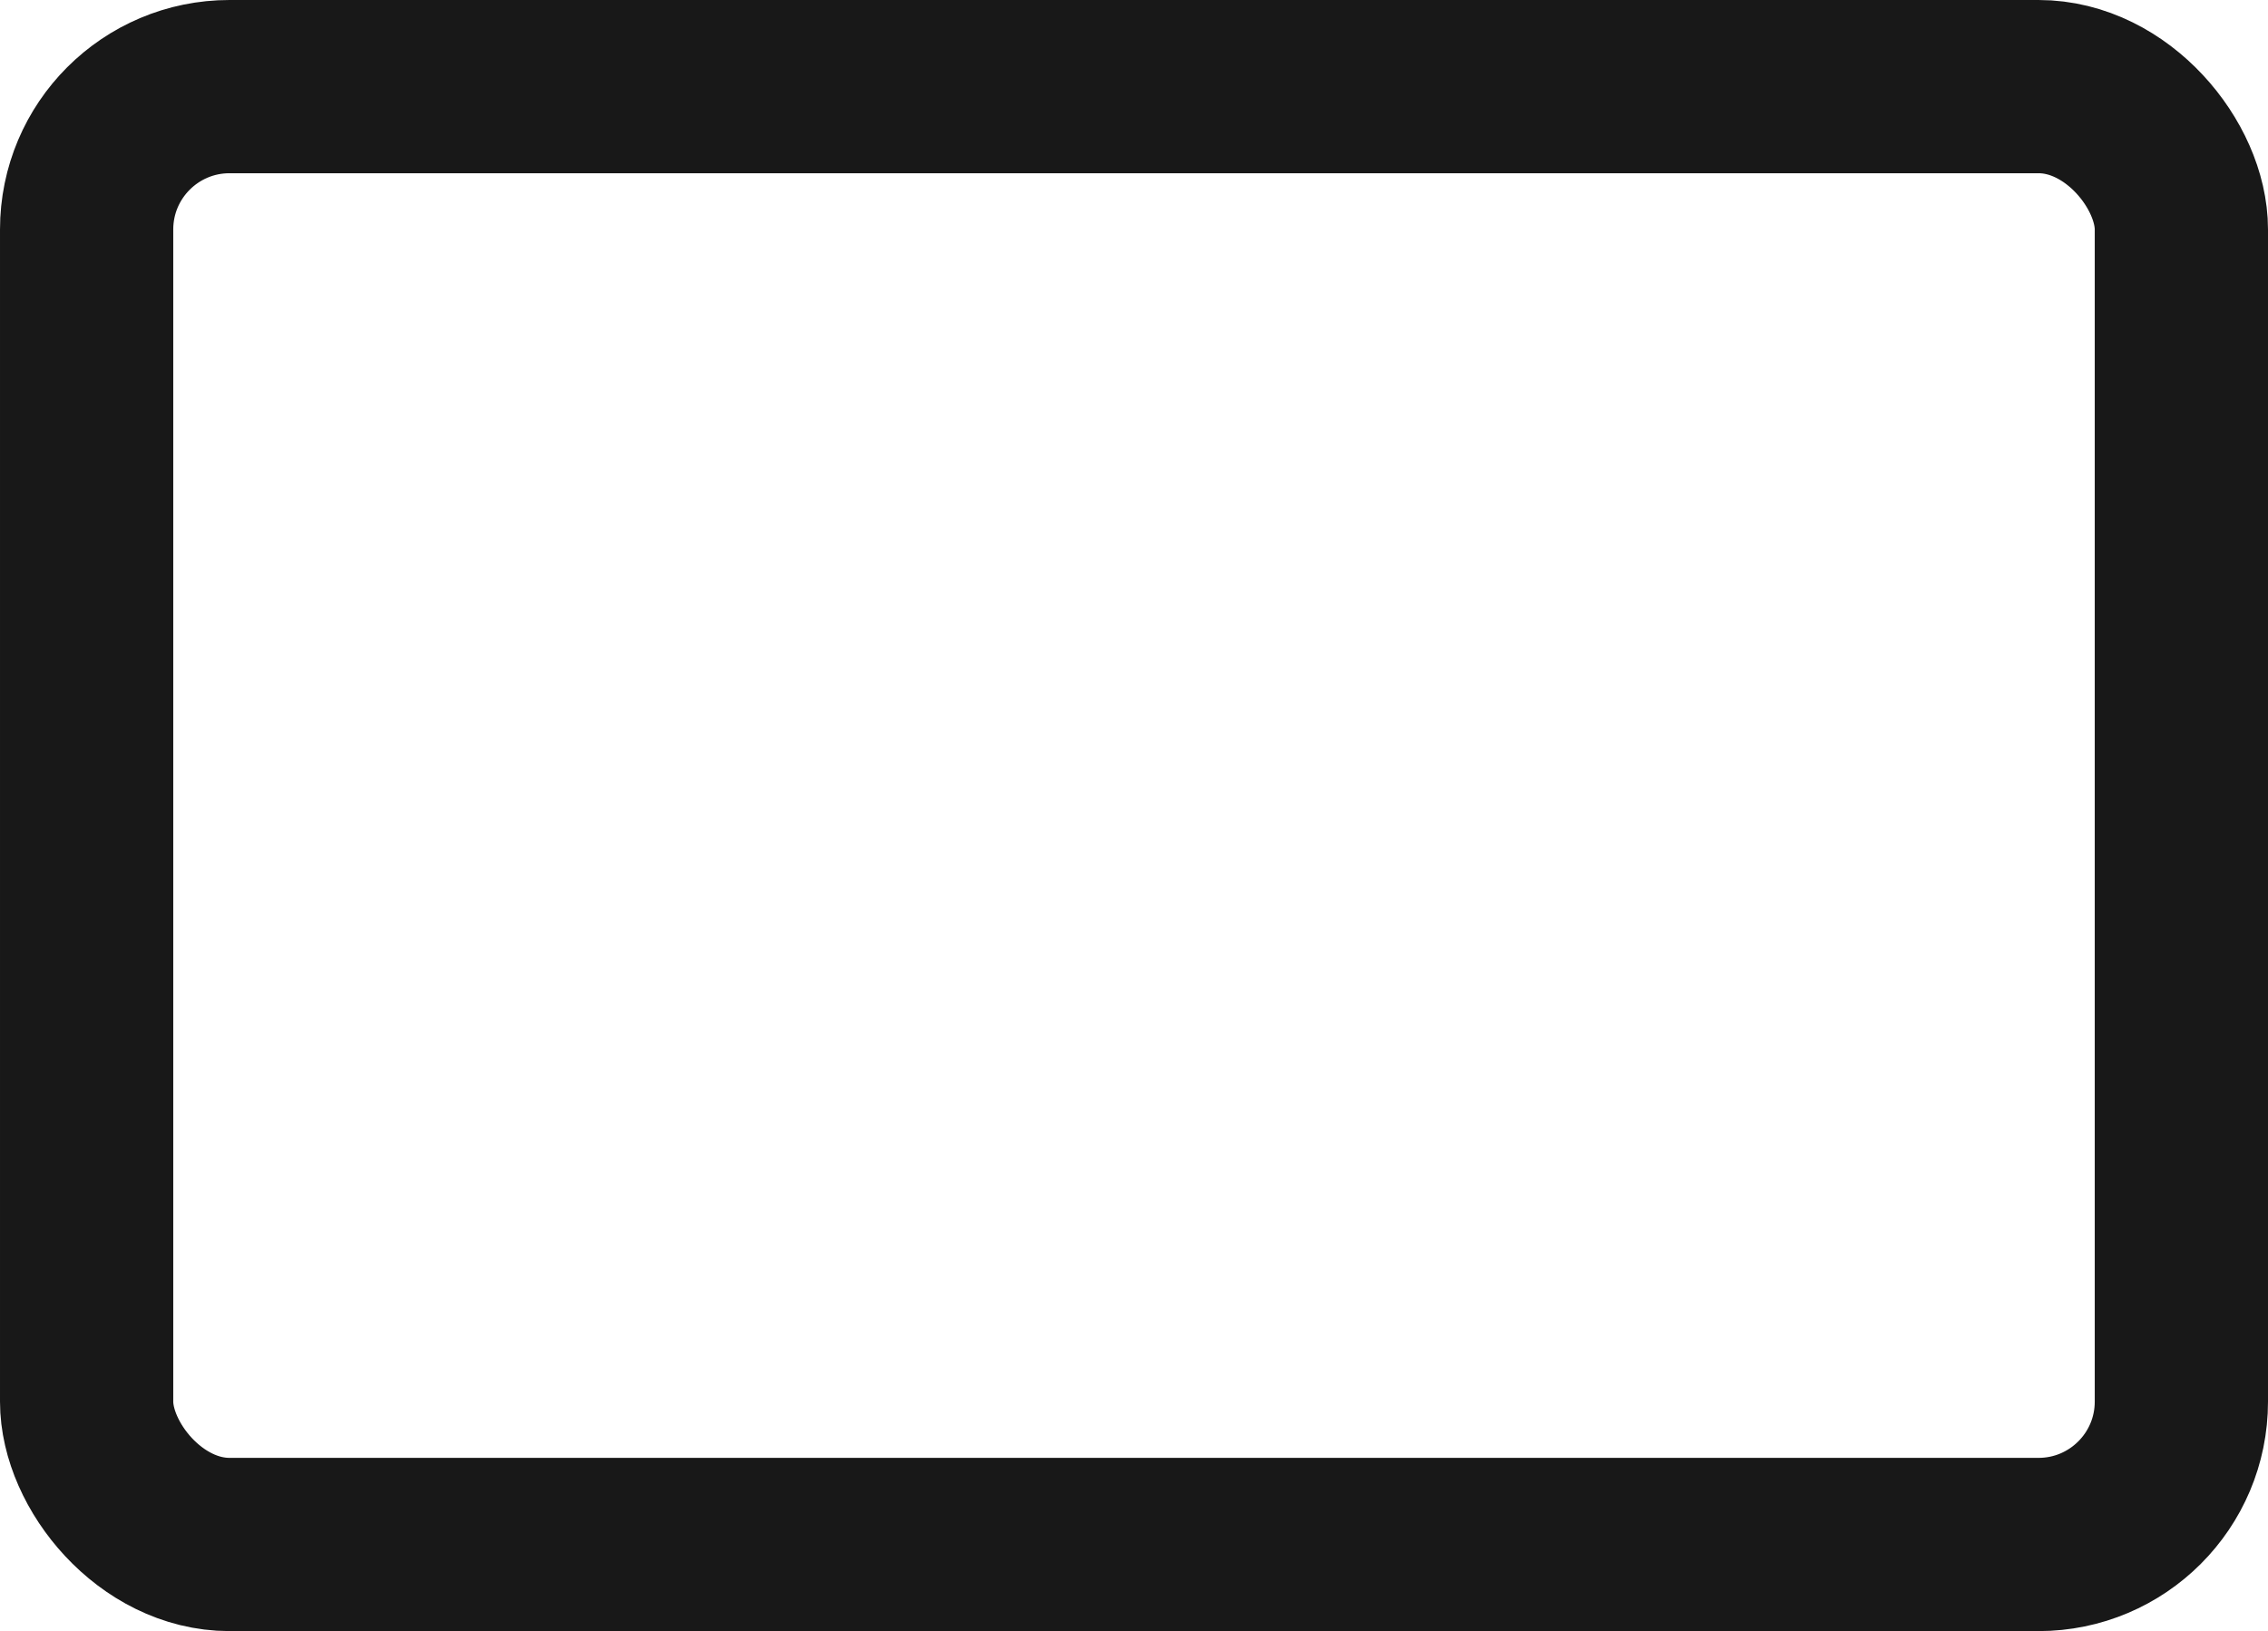 <?xml version="1.0" encoding="UTF-8"?> <svg xmlns="http://www.w3.org/2000/svg" width="1008" height="725" viewBox="0 0 1008 725" fill="none"><rect x="38.5" y="38.5" width="931" height="648" rx="63.5" stroke="#181818" stroke-width="77"></rect></svg> 